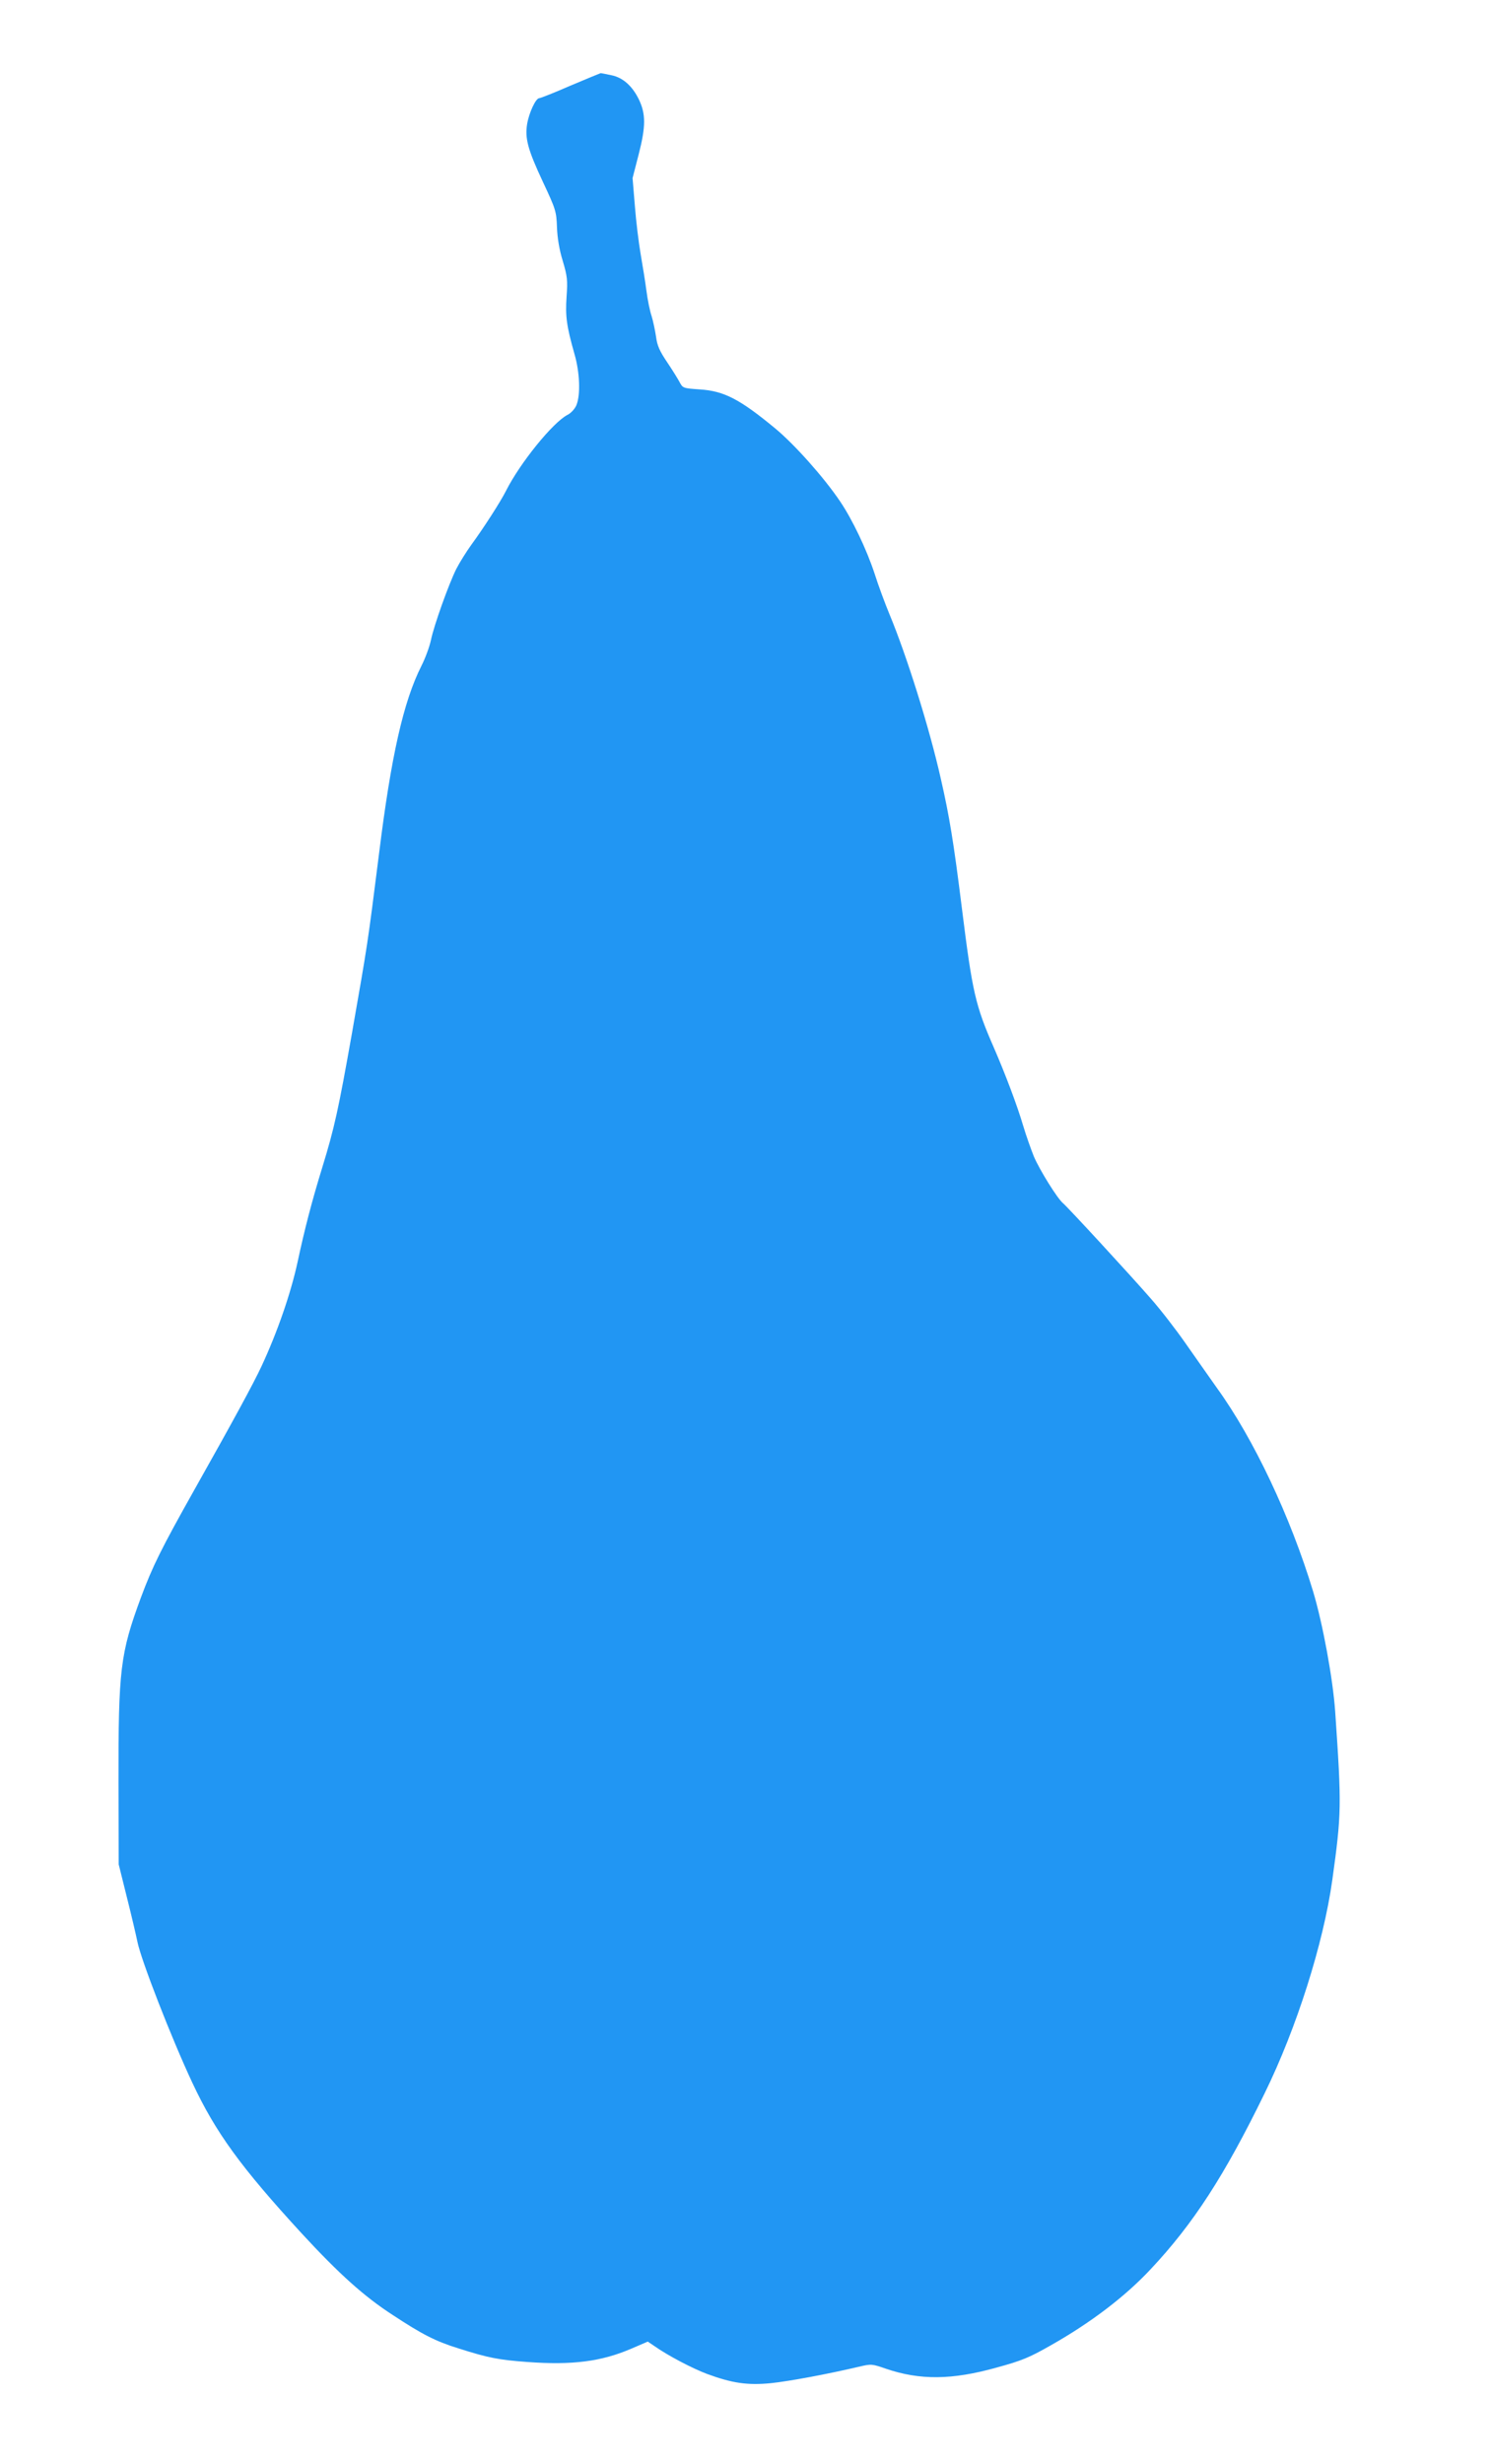 <?xml version="1.0" standalone="no"?>
<!DOCTYPE svg PUBLIC "-//W3C//DTD SVG 20010904//EN"
 "http://www.w3.org/TR/2001/REC-SVG-20010904/DTD/svg10.dtd">
<svg version="1.0" xmlns="http://www.w3.org/2000/svg"
 width="775pt" height="1280pt" viewBox="0 0 775 1280"
 preserveAspectRatio="xMidYMid meet">
<g transform="translate(0,1280) scale(0.1,-0.1)"
fill="#2196f3" stroke="none">
<path d="M2965 12355 c-82 -36 -156 -65 -162 -65 -18 0 -53 -75 -63 -134 -12
-75 3 -132 82 -301 67 -143 70 -153 73 -235 2 -55 12 -117 30 -175 24 -81 26
-100 20 -186 -7 -103 0 -153 41 -298 28 -96 32 -213 10 -266 -8 -19 -28 -41
-46 -50 -76 -39 -247 -250 -320 -395 -28 -56 -117 -194 -180 -280 -26 -36 -61
-92 -78 -125 -40 -80 -117 -296 -132 -370 -7 -33 -29 -94 -50 -135 -93 -185
-157 -467 -220 -976 -61 -482 -57 -454 -141 -934 -70 -394 -90 -487 -154 -695
-53 -172 -91 -317 -128 -490 -35 -162 -105 -365 -188 -543 -41 -88 -143 -276
-352 -647 -168 -299 -214 -391 -275 -555 -107 -290 -117 -373 -116 -960 l1
-425 41 -165 c23 -91 48 -197 56 -236 19 -96 179 -506 286 -734 121 -258 251
-437 569 -783 193 -209 323 -326 471 -422 155 -102 223 -137 342 -174 157 -50
210 -60 359 -71 234 -17 384 2 540 69 l86 37 34 -23 c71 -50 197 -116 274
-145 130 -48 211 -60 332 -48 96 10 294 47 456 85 67 16 69 15 142 -10 176
-60 343 -59 575 6 132 36 170 52 279 114 211 119 389 255 521 396 223 237 385
488 593 914 167 340 306 780 352 1108 48 347 49 382 15 877 -12 171 -65 458
-115 624 -117 386 -308 791 -499 1055 -45 64 -120 170 -166 236 -46 66 -126
170 -179 230 -109 125 -429 472 -456 495 -29 24 -121 172 -151 242 -14 35 -40
107 -56 161 -31 105 -93 269 -153 407 -95 217 -111 287 -165 720 -43 345 -65
480 -111 680 -59 261 -176 634 -266 850 -22 53 -57 147 -77 210 -41 125 -116
282 -179 375 -85 126 -238 297 -337 379 -185 153 -267 195 -392 203 -87 6 -89
7 -105 37 -9 17 -38 64 -65 104 -39 58 -52 86 -58 133 -5 33 -15 81 -23 107
-9 26 -21 85 -27 132 -6 47 -20 132 -30 190 -10 58 -24 171 -30 250 l-12 145
32 124 c37 144 37 209 1 284 -34 70 -83 114 -142 126 -28 6 -53 11 -57 11 -4
-1 -74 -30 -157 -65z"/>
</g>
</svg>
